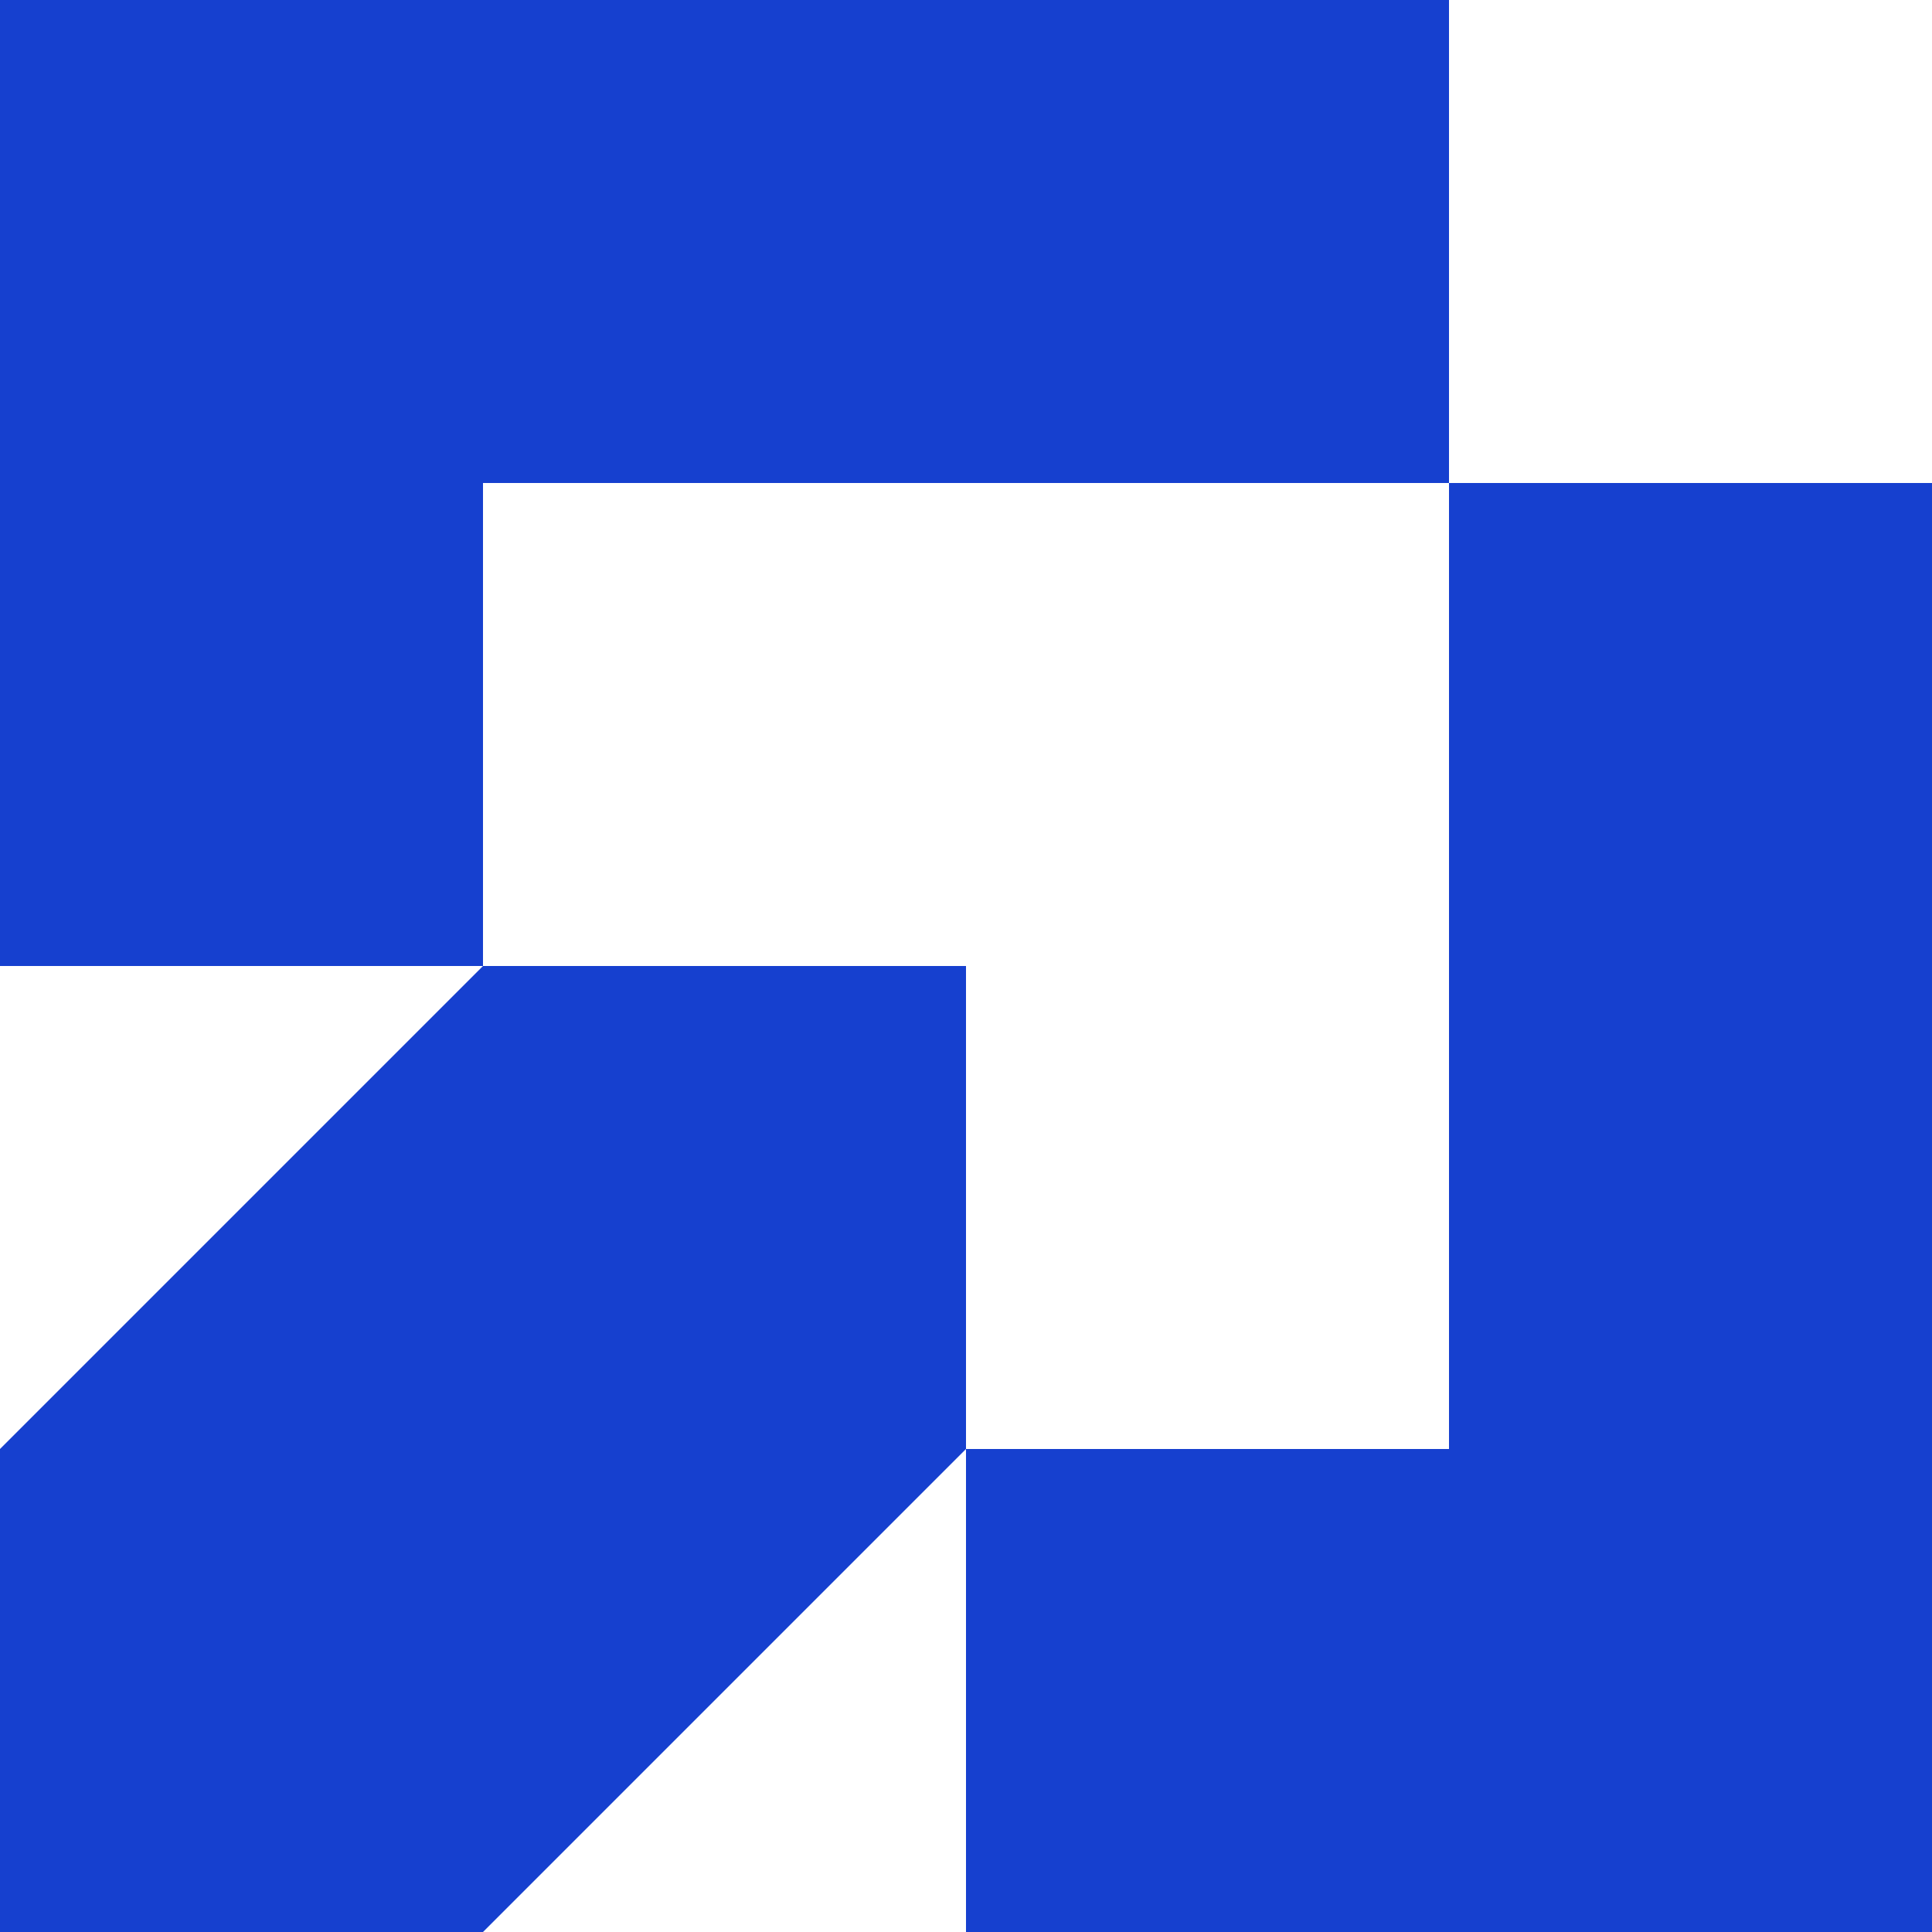 <svg xmlns="http://www.w3.org/2000/svg" viewBox="0 0 600 600"><defs><style>.cls-1{fill:#1640cf;}</style></defs><g id="Шар_2" data-name="Шар 2"><g id="Шар_1-2" data-name="Шар 1"><path class="cls-1" d="M450,0V150H150V300H0V0Zm0,150V450H300V600H600V150ZM150,300,0,450V600H150L300,450V300Z"/></g></g></svg>